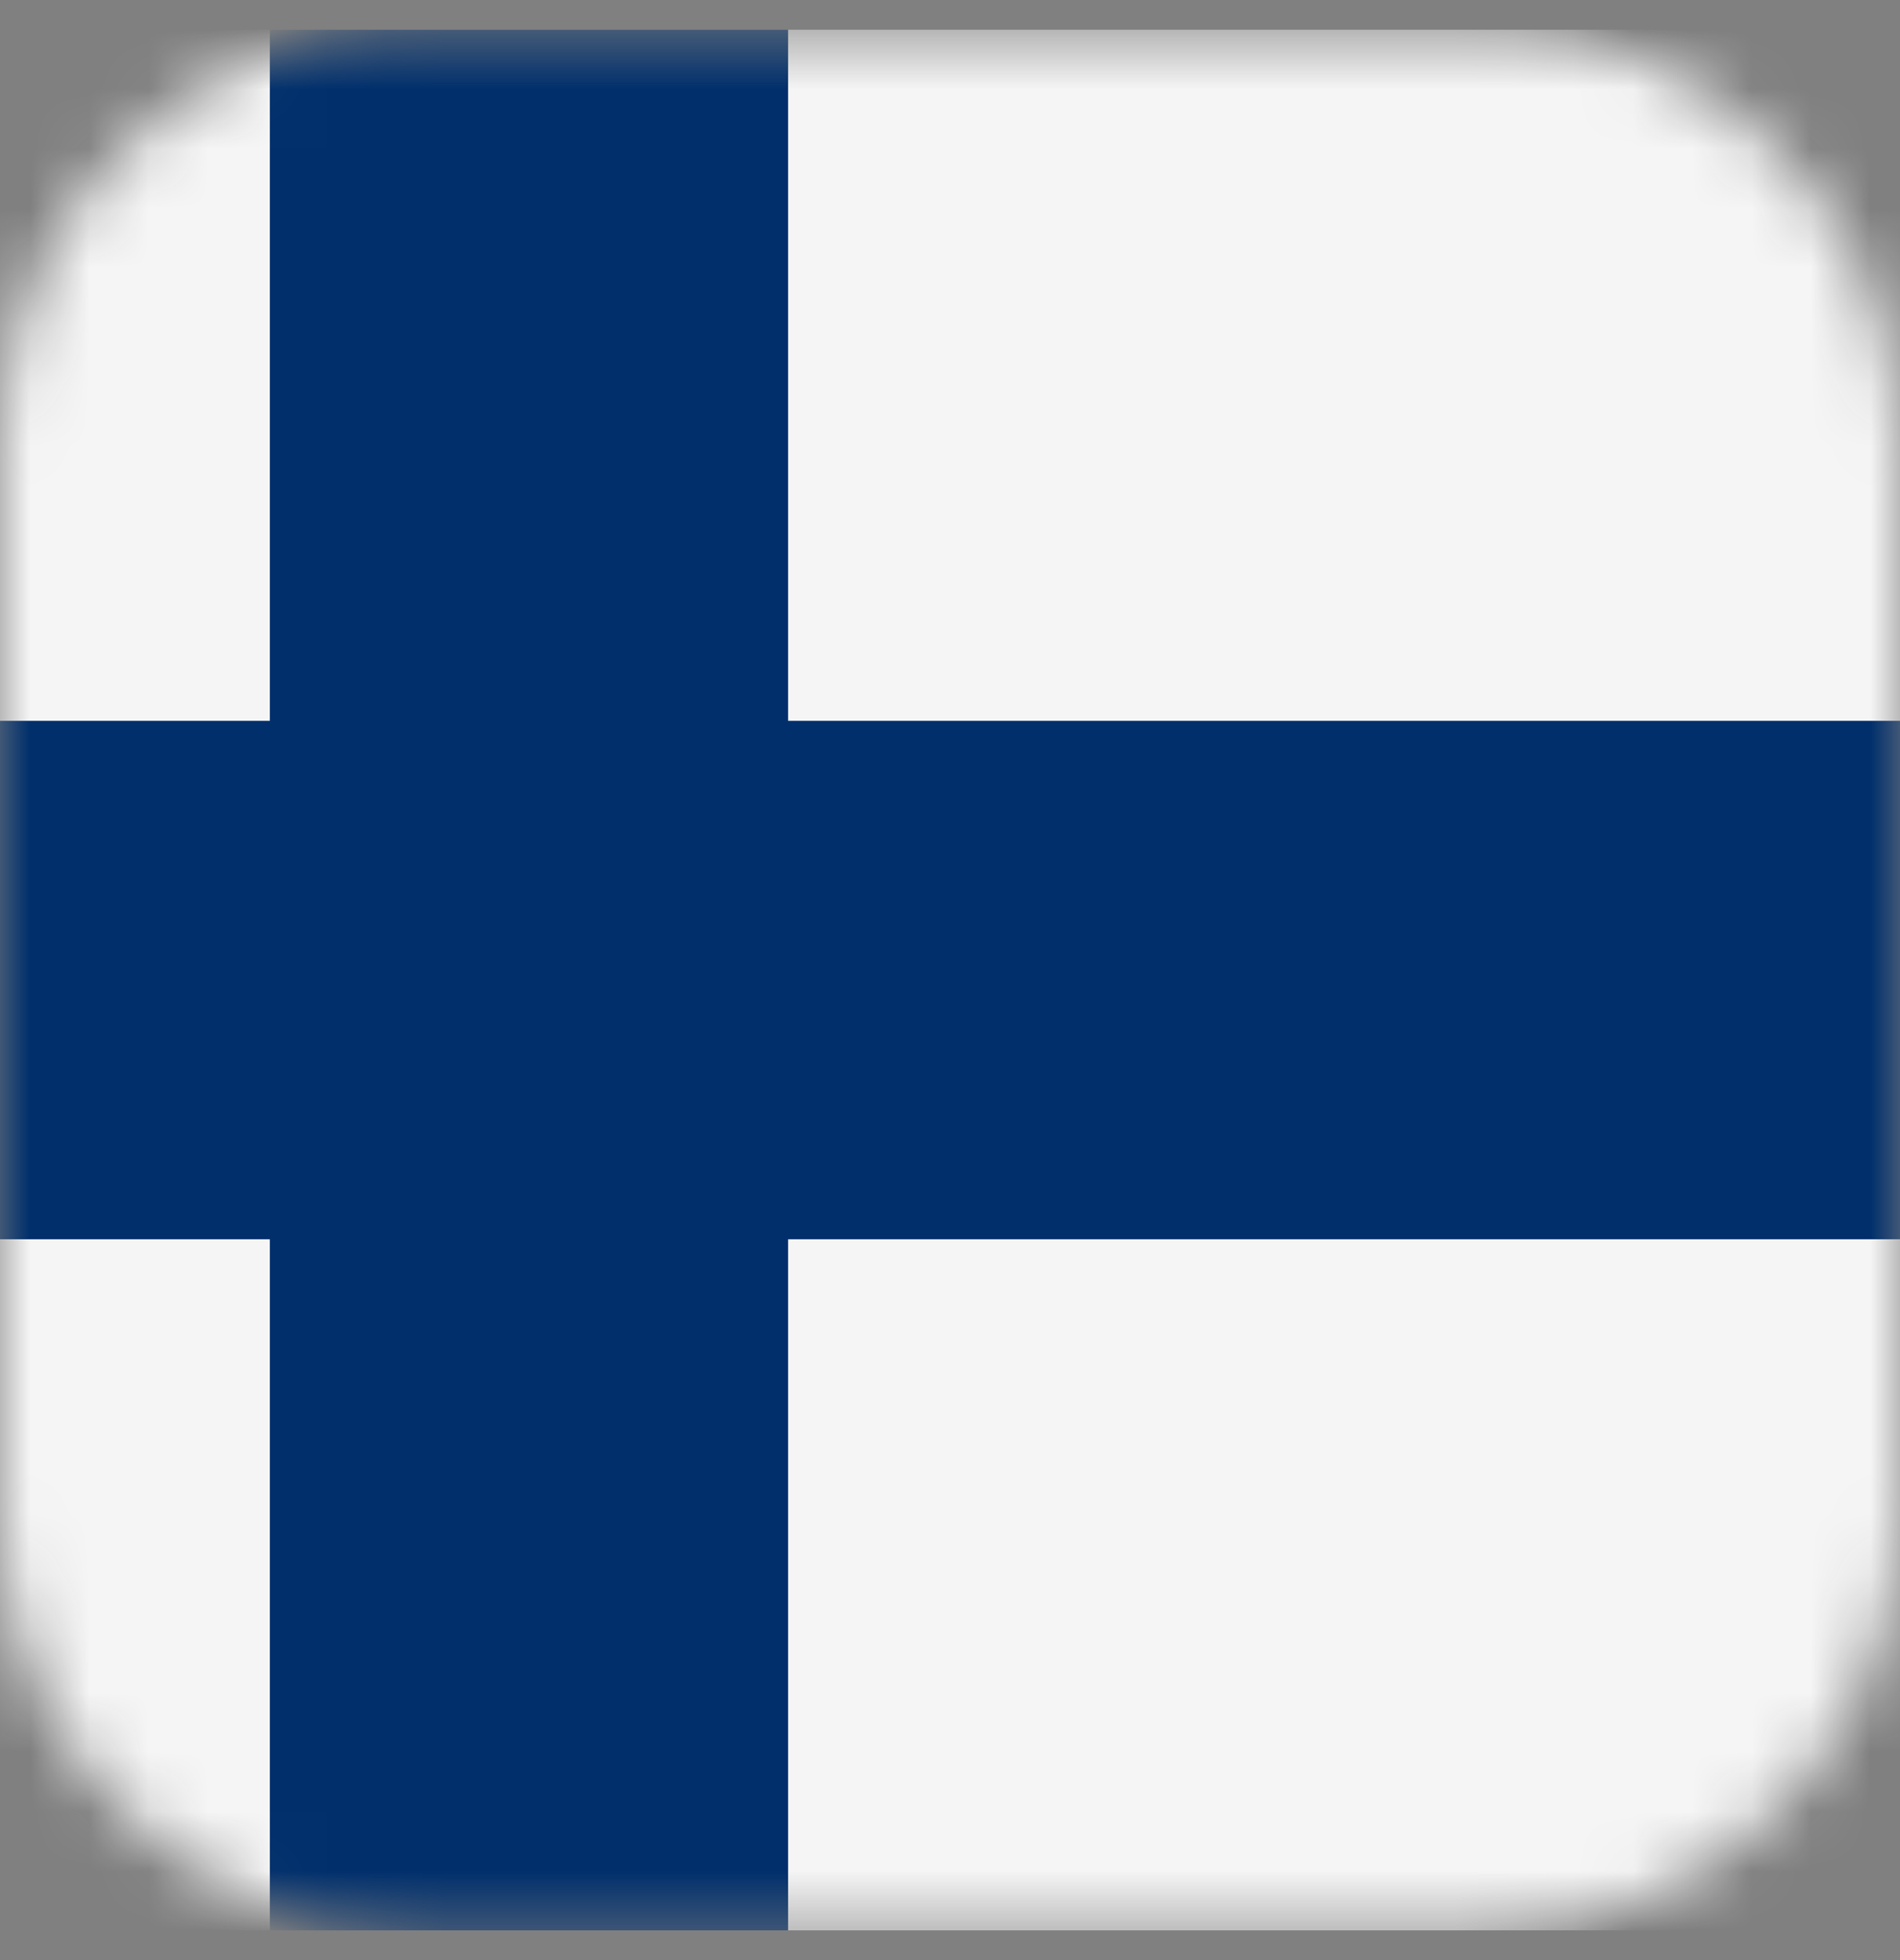 <svg width="32" height="33" viewBox="0 0 32 33" fill="none" xmlns="http://www.w3.org/2000/svg">
<rect x="0" y="0" width="32" height="33" fill="#808080" stroke="none"/>
<g clip-path="url(#clip0_1771_31087)">
<mask id="mask0_1771_31087" style="mask-type:alpha" maskUnits="userSpaceOnUse" x="0" y="0" width="32" height="33">
<path d="M25 0.5H7C3.134 0.5 0 3.634 0 7.5V25.5C0 29.366 3.134 32.5 7 32.5H25C28.866 32.5 32 29.366 32 25.5V7.5C32 3.634 28.866 0.5 25 0.5Z" fill="#F5F5F5"/>
</mask>
<g mask="url(#mask0_1771_31087)">
<path d="M42.364 0.5H-10V32.5H42.364V0.5Z" fill="#F5F5F5"/>
<path d="M13.273 12.136V0.5H4.545V12.136H-10V20.864H4.545V32.5H13.273V20.864H42.364V12.136H13.273Z" fill="#002F6C"/>
</g>
</g>
<defs>
<clipPath id="clip0_1771_31087">
<rect width="32" height="32" fill="white" transform="translate(0 0.5)"/>
</clipPath>
</defs>
</svg>

